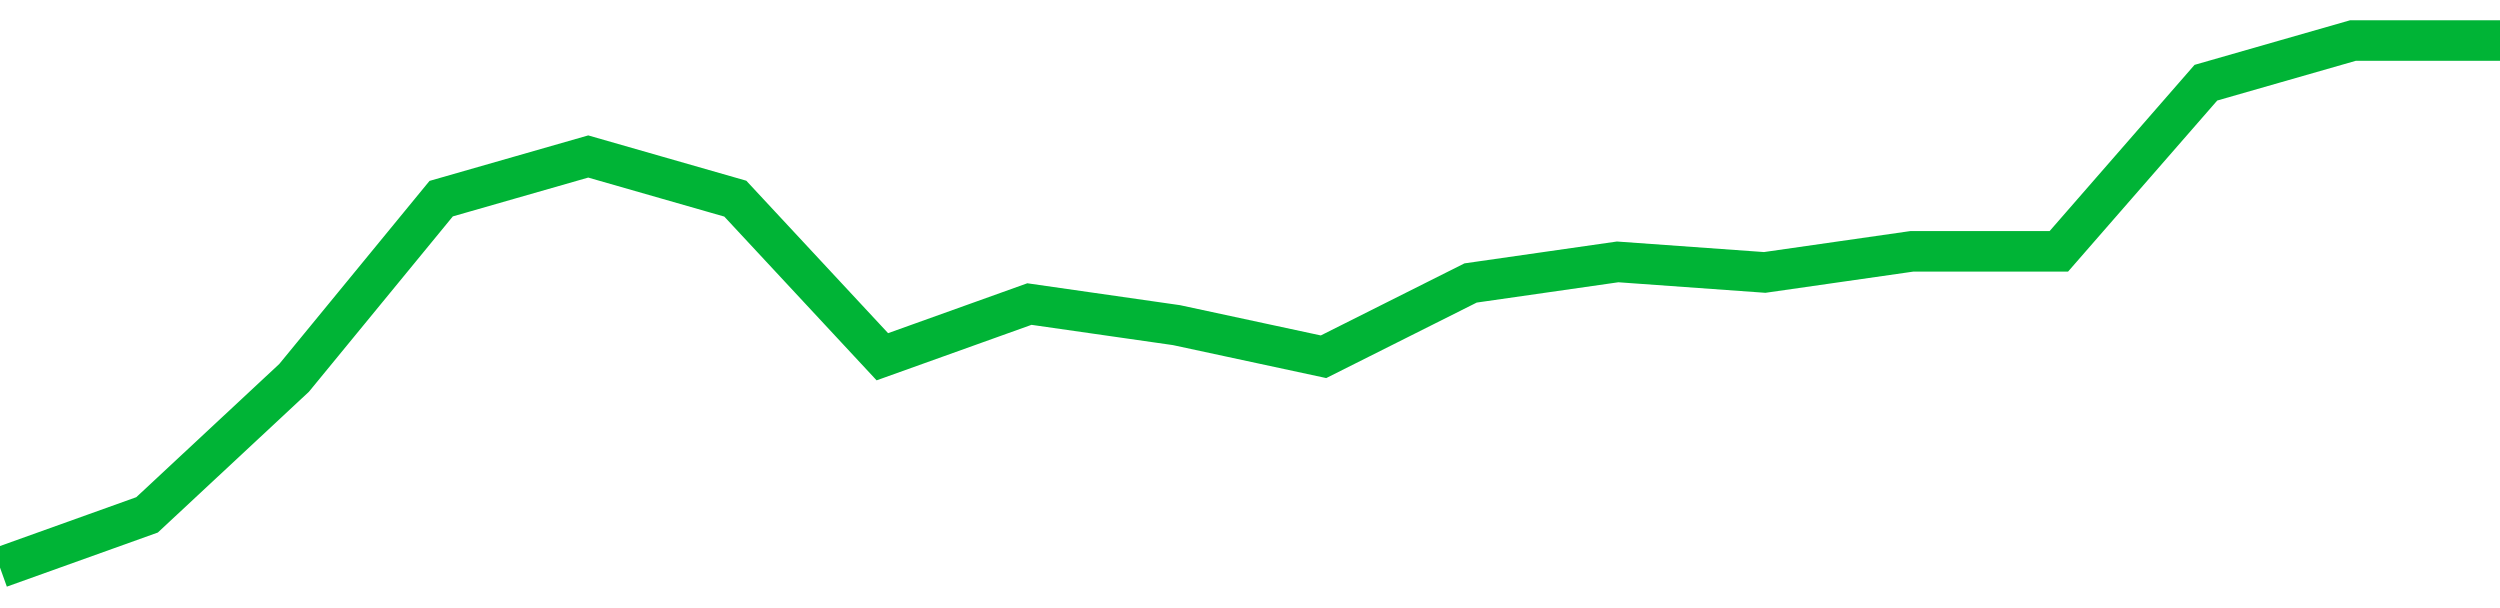 <!-- Generated with https://github.com/jxxe/sparkline/ --><svg viewBox="0 0 185 45" class="sparkline" xmlns="http://www.w3.org/2000/svg"><path class="sparkline--fill" d="M 0 42 L 0 42 L 10.882 38.1 L 21.765 27.96 L 32.647 14.7 L 43.529 11.58 L 54.412 14.7 L 65.294 26.4 L 76.176 22.5 L 87.059 24.06 L 97.941 26.4 L 108.824 20.94 L 119.706 19.38 L 130.588 20.16 L 141.471 18.6 L 152.353 18.6 L 163.235 6.12 L 174.118 3 L 185 3 V 45 L 0 45 Z" stroke="none" fill="none" ></path><path class="sparkline--line" d="M 0 42 L 0 42 L 10.882 38.1 L 21.765 27.96 L 32.647 14.7 L 43.529 11.58 L 54.412 14.7 L 65.294 26.4 L 76.176 22.5 L 87.059 24.06 L 97.941 26.4 L 108.824 20.94 L 119.706 19.38 L 130.588 20.16 L 141.471 18.6 L 152.353 18.6 L 163.235 6.12 L 174.118 3 L 185 3" fill="none" stroke-width="3" stroke="#00B436" ></path></svg>